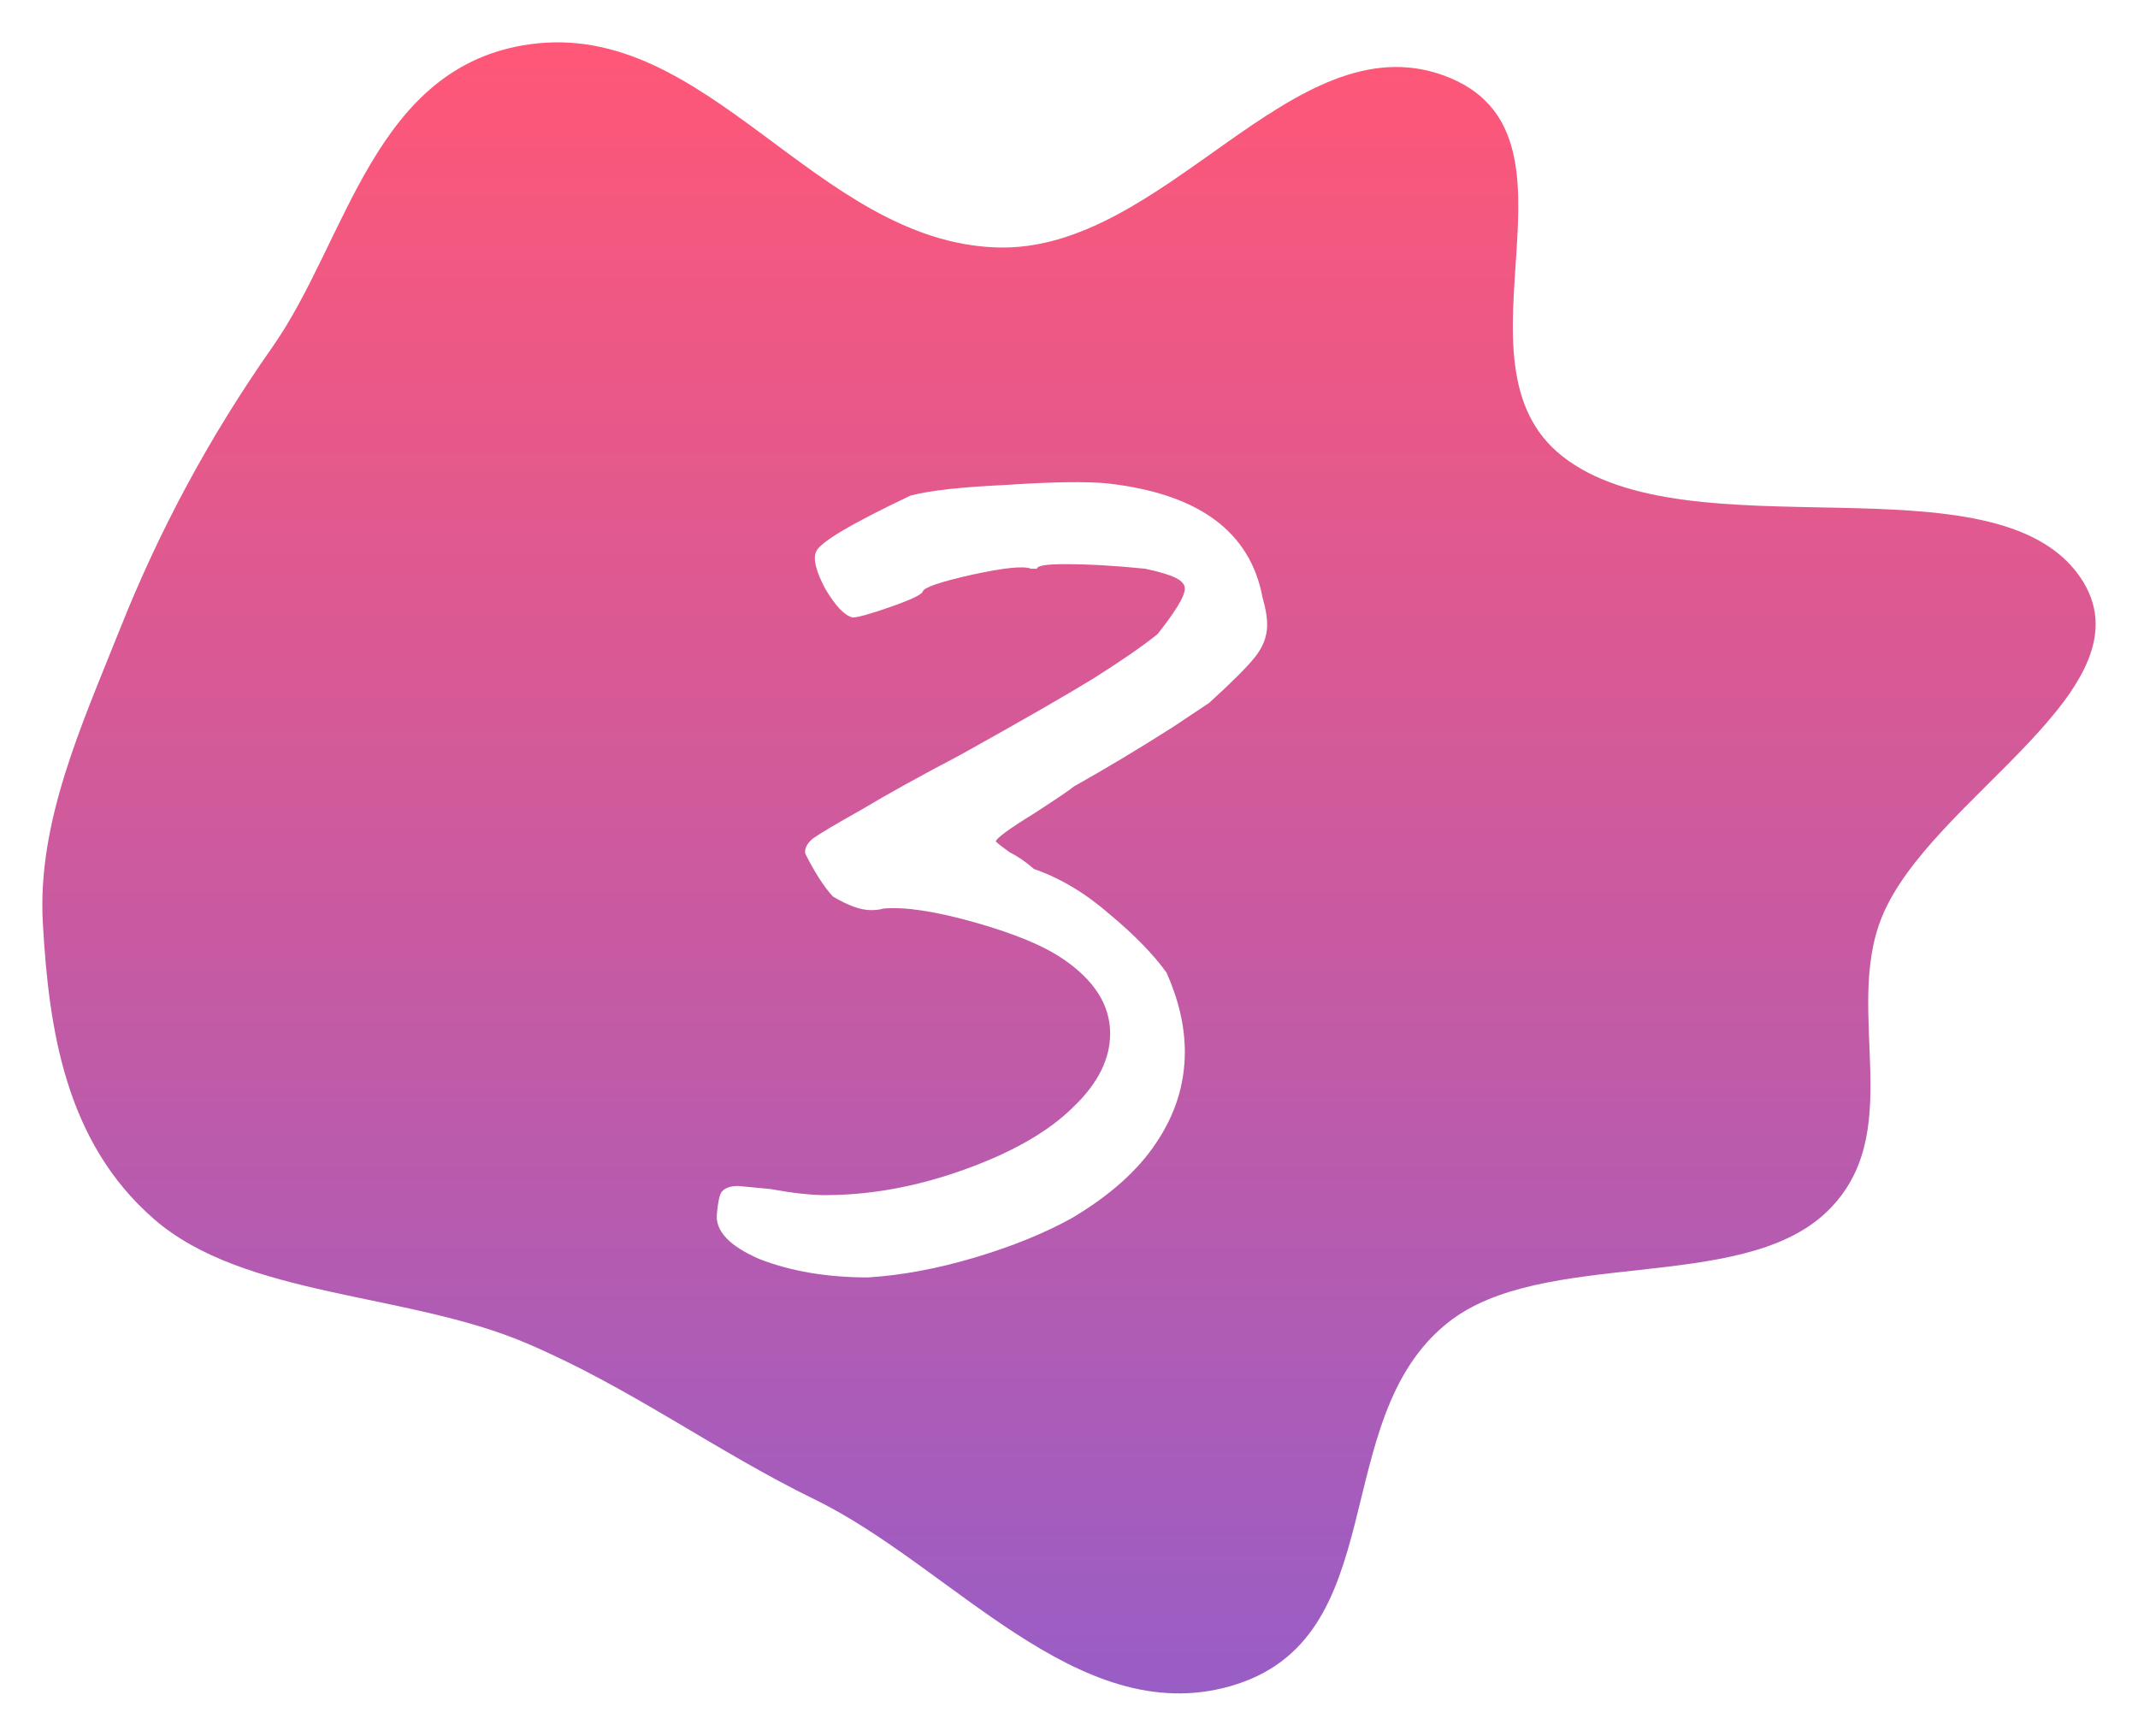 <?xml version="1.0" encoding="UTF-8"?> <svg xmlns="http://www.w3.org/2000/svg" width="202" height="164" viewBox="0 0 202 164" fill="none"> <g filter="url(#filter0_d)"> <path fill-rule="evenodd" clip-rule="evenodd" d="M94.144 19.379C110.077 19.927 122.095 -2.149 136.465 3.152C151.108 8.554 136.275 30.17 147.601 39.099C159.608 48.565 188.442 38.831 196.511 50.493C203.778 60.995 182.32 71.344 177.776 82.709C174.141 91.798 180.338 103.271 172.467 110.619C164.316 118.23 145.728 113.875 136.806 120.961C125.249 130.139 131.798 150.961 116.163 155.337C101.788 159.362 89.928 143.998 77.02 137.697C67.497 133.049 59.54 127.071 49.663 122.879C38.375 118.088 23.081 118.599 14.548 111.182C6.088 103.828 4.607 93.023 4.048 83.23C3.502 73.661 7.711 64.528 11.361 55.368C15.056 46.094 19.745 37.328 25.739 28.788C32.855 18.649 35.306 2.212 50.095 0.178C66.906 -2.134 77.082 18.791 94.144 19.379Z" fill="url(#paint0_linear)"></path> </g> <g filter="url(#filter1_d)"> <path d="M81.992 116.696C78.152 116.696 74.744 116.12 71.768 114.968C68.888 113.72 67.544 112.28 67.736 110.648C67.832 109.592 67.976 108.92 68.168 108.632C68.456 108.248 68.984 108.056 69.752 108.056L72.776 108.344C74.888 108.728 76.616 108.92 77.96 108.92C82.28 108.92 86.696 108.104 91.208 106.472C95.72 104.84 99.128 102.872 101.432 100.568C103.736 98.36 104.888 96.056 104.888 93.656C104.888 90.968 103.4 88.616 100.424 86.6C98.6 85.352 95.816 84.2 92.072 83.144C88.328 82.088 85.448 81.656 83.432 81.848C83.144 81.944 82.76 81.992 82.28 81.992C81.32 81.992 80.12 81.56 78.68 80.696C77.816 79.736 76.952 78.392 76.088 76.664C75.992 76.184 76.232 75.704 76.808 75.224C77.48 74.744 79.016 73.832 81.416 72.488C83.816 71.048 86.936 69.32 90.776 67.304C96.632 64.04 100.808 61.64 103.304 60.104C105.896 58.472 107.912 57.08 109.352 55.928C110.12 54.968 110.744 54.104 111.224 53.336C111.704 52.568 111.944 51.992 111.944 51.608C111.944 51.224 111.656 50.888 111.08 50.6C110.504 50.312 109.544 50.024 108.2 49.736C105.416 49.448 102.872 49.304 100.568 49.304C98.84 49.304 97.976 49.448 97.976 49.736H97.4C96.728 49.448 94.856 49.64 91.784 50.312C88.808 50.984 87.272 51.512 87.176 51.896C87.08 52.184 86.072 52.664 84.152 53.336C82.232 54.008 81.032 54.344 80.552 54.344C79.784 54.152 78.92 53.24 77.96 51.608C77.096 49.976 76.808 48.824 77.096 48.152C77.384 47.288 80.36 45.512 86.024 42.824C87.848 42.344 90.872 42.008 95.096 41.816C99.416 41.528 102.584 41.48 104.6 41.672C113.24 42.632 118.136 46.232 119.288 52.472C119.576 53.432 119.72 54.296 119.72 55.064C119.72 56.12 119.336 57.128 118.568 58.088C117.896 58.952 116.456 60.392 114.248 62.408L110.792 64.712C107.624 66.728 104.504 68.6 101.432 70.328C101.24 70.52 100.04 71.336 97.832 72.776C95.336 74.312 94.088 75.224 94.088 75.512C94.28 75.704 94.712 76.04 95.384 76.52C96.152 76.904 96.92 77.432 97.688 78.104C100.184 78.968 102.584 80.408 104.888 82.424C107.192 84.344 108.968 86.168 110.216 87.896C111.368 90.488 111.944 92.984 111.944 95.384C111.944 98.456 111.032 101.336 109.208 104.024C107.48 106.616 104.84 108.968 101.288 111.08C98.696 112.52 95.624 113.768 92.072 114.824C88.52 115.88 85.16 116.504 81.992 116.696Z" fill="url(#paint1_linear)"></path> </g> <defs> <filter id="filter0_d" x="0" y="0" width="202" height="164" filterUnits="userSpaceOnUse" color-interpolation-filters="sRGB"> <feFlood flood-opacity="0" result="BackgroundImageFix"></feFlood> <feColorMatrix in="SourceAlpha" type="matrix" values="0 0 0 0 0 0 0 0 0 0 0 0 0 0 0 0 0 0 127 0"></feColorMatrix> <feOffset dy="4"></feOffset> <feGaussianBlur stdDeviation="2"></feGaussianBlur> <feColorMatrix type="matrix" values="0 0 0 0 0 0 0 0 0 0 0 0 0 0 0 0 0 0 0.25 0"></feColorMatrix> <feBlend mode="normal" in2="BackgroundImageFix" result="effect1_dropShadow"></feBlend> <feBlend mode="normal" in="SourceGraphic" in2="effect1_dropShadow" result="shape"></feBlend> </filter> <filter id="filter1_d" x="63.718" y="41.557" width="60.002" height="83.139" filterUnits="userSpaceOnUse" color-interpolation-filters="sRGB"> <feFlood flood-opacity="0" result="BackgroundImageFix"></feFlood> <feColorMatrix in="SourceAlpha" type="matrix" values="0 0 0 0 0 0 0 0 0 0 0 0 0 0 0 0 0 0 127 0"></feColorMatrix> <feOffset dy="4"></feOffset> <feGaussianBlur stdDeviation="2"></feGaussianBlur> <feColorMatrix type="matrix" values="0 0 0 0 0 0 0 0 0 0 0 0 0 0 0 0 0 0 0.25 0"></feColorMatrix> <feBlend mode="normal" in2="BackgroundImageFix" result="effect1_dropShadow"></feBlend> <feBlend mode="normal" in="SourceGraphic" in2="effect1_dropShadow" result="shape"></feBlend> </filter> <linearGradient id="paint0_linear" x1="101" y1="0" x2="101" y2="156" gradientUnits="userSpaceOnUse"> <stop stop-color="#FF5777"></stop> <stop offset="1" stop-color="#995DC6"></stop> </linearGradient> <linearGradient id="paint1_linear" x1="101" y1="12" x2="101" y2="130" gradientUnits="userSpaceOnUse"> <stop stop-color="white"></stop> <stop offset="0.557" stop-color="white"></stop> <stop offset="1" stop-color="white"></stop> </linearGradient> </defs> </svg> 